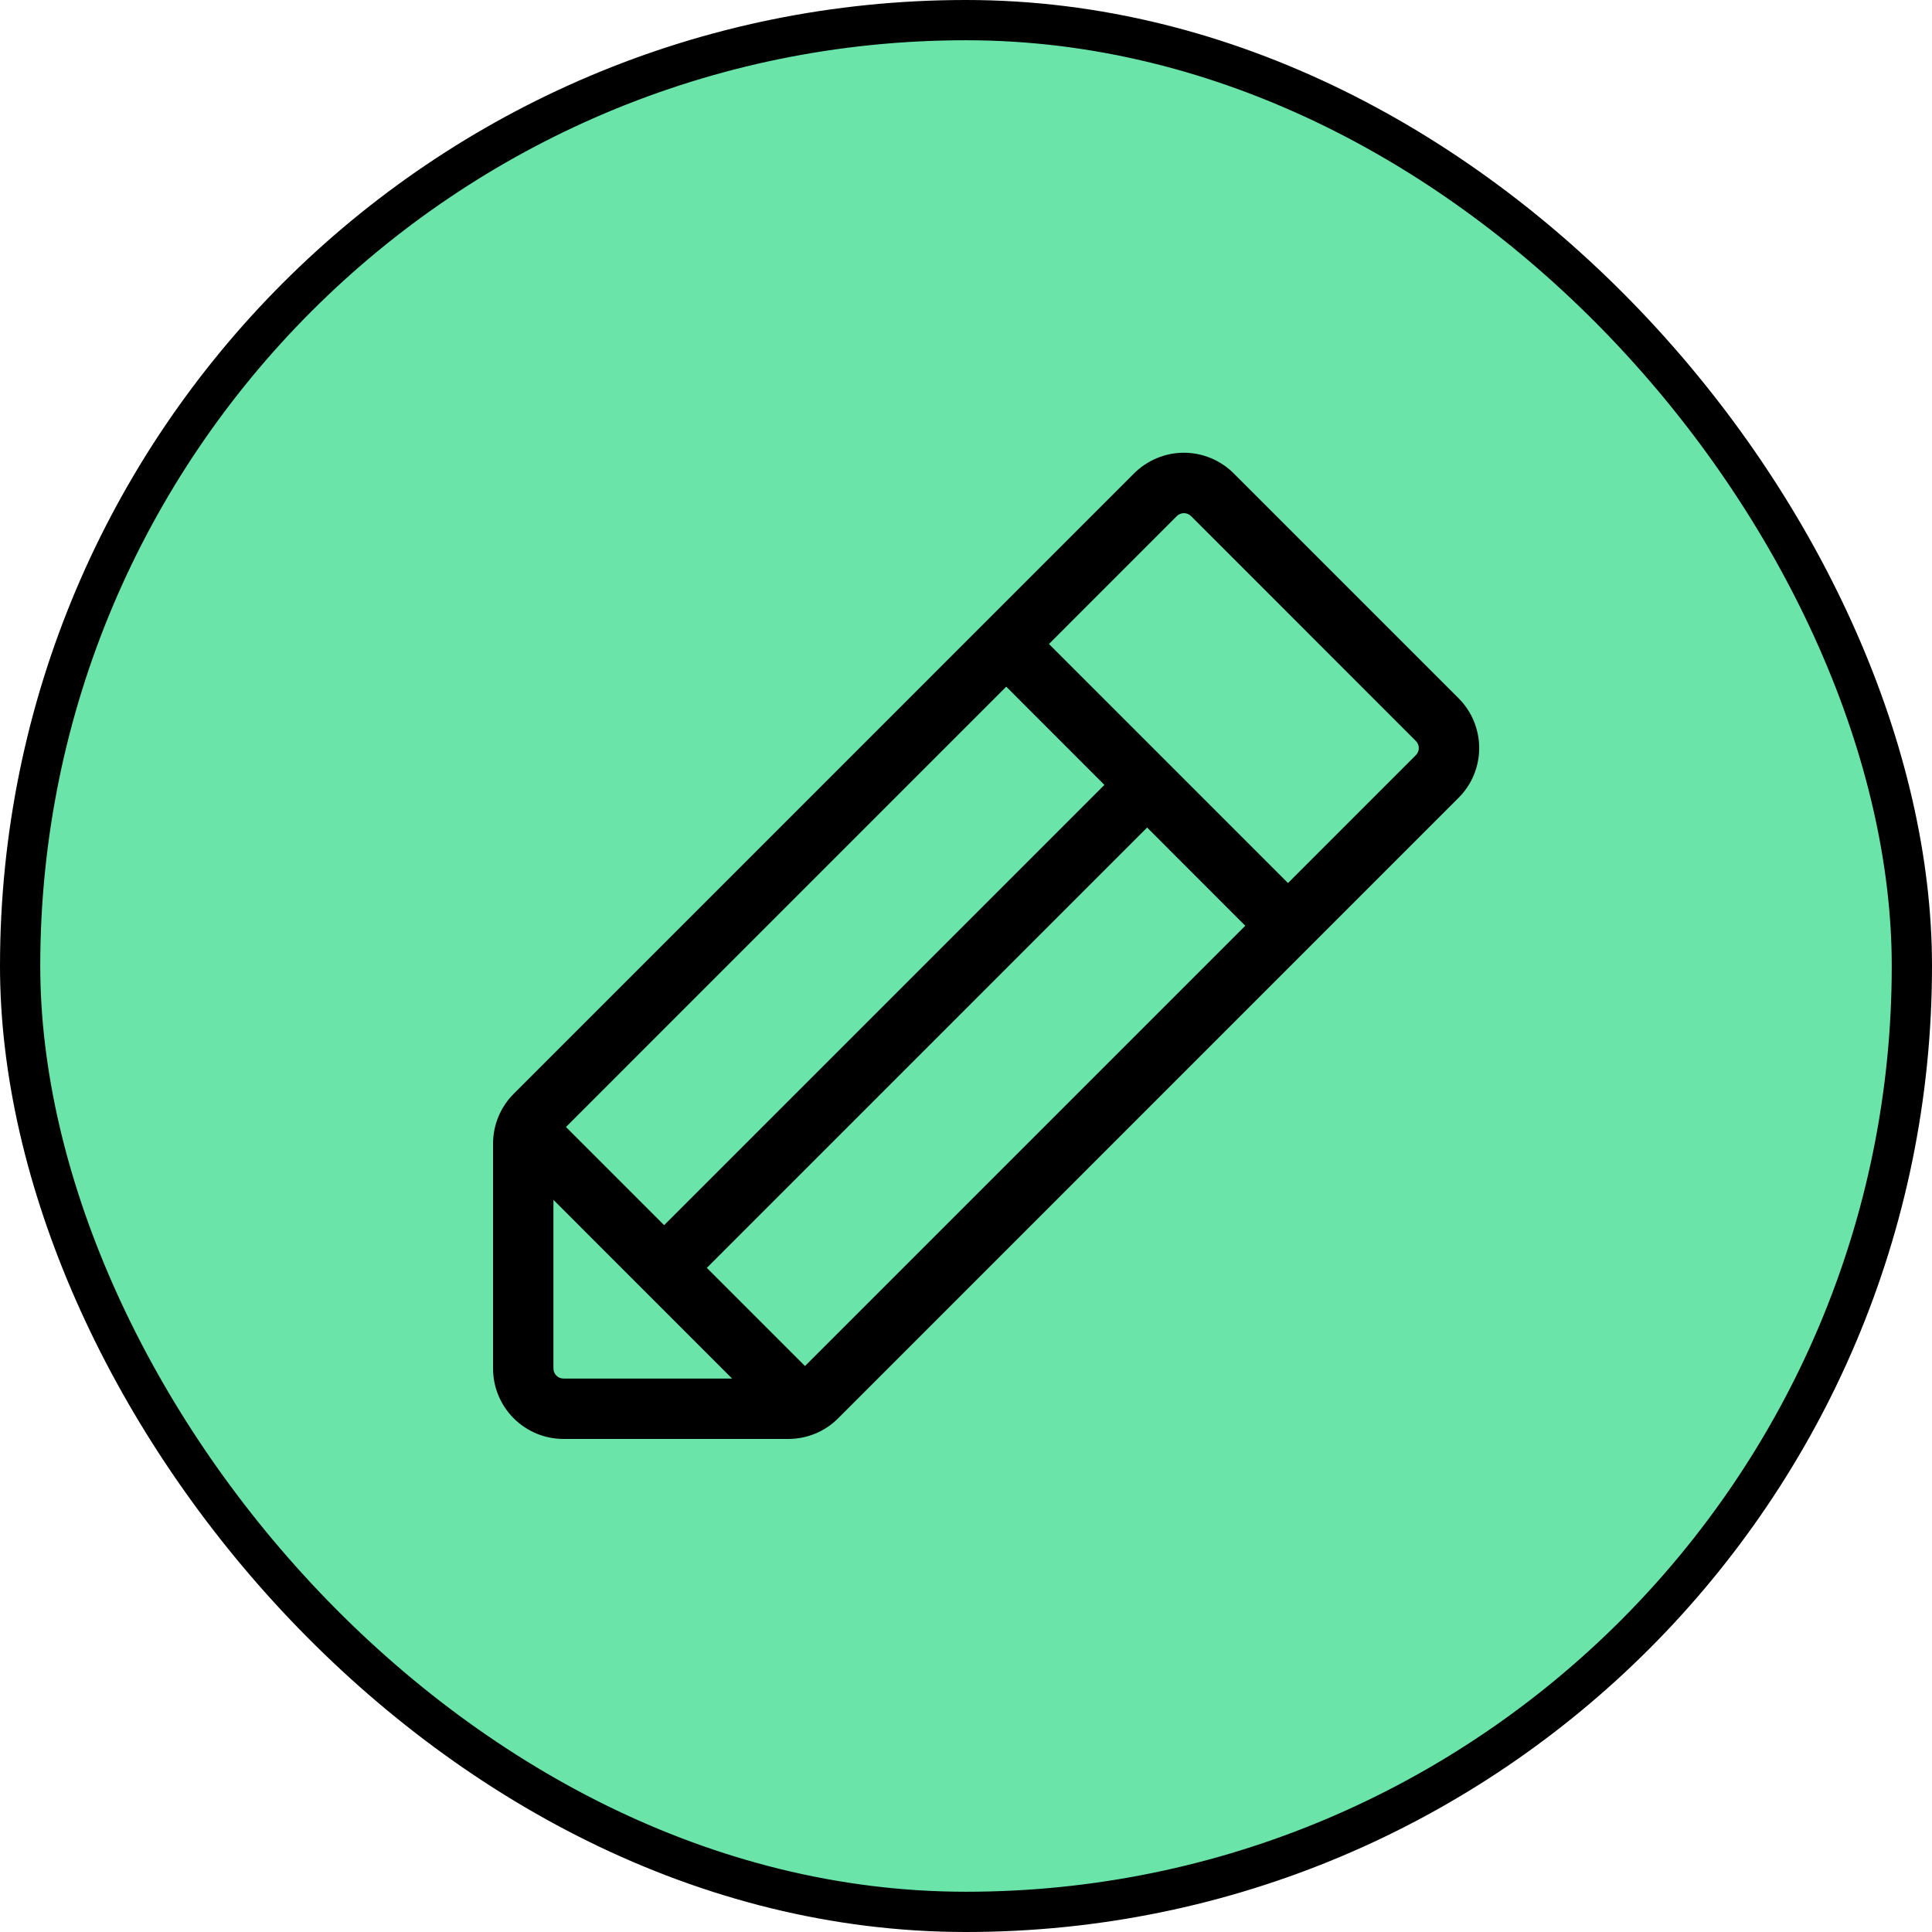 <svg width="48" height="48" viewBox="0 0 48 48" fill="none" xmlns="http://www.w3.org/2000/svg">
<rect x="0.5" y="0.5" width="47" height="47" rx="23.5" fill="#6AE4A9"/>
<rect x="0.5" y="0.5" width="47" height="47" rx="23.5" stroke="black"/>
<path d="M36.237 17.347L30.651 11.761C30.489 11.599 30.296 11.47 30.084 11.382C29.871 11.294 29.644 11.248 29.414 11.248C29.184 11.248 28.956 11.294 28.744 11.382C28.532 11.47 28.339 11.599 28.176 11.761L12.762 27.176C12.6 27.338 12.471 27.531 12.383 27.744C12.295 27.956 12.25 28.184 12.25 28.414V34C12.25 34.464 12.434 34.909 12.763 35.237C13.091 35.566 13.536 35.75 14 35.75H19.586C19.816 35.75 20.044 35.705 20.256 35.617C20.469 35.529 20.662 35.4 20.824 35.237L36.237 19.822C36.4 19.66 36.529 19.467 36.617 19.255C36.705 19.042 36.75 18.815 36.75 18.585C36.75 18.355 36.705 18.128 36.617 17.915C36.529 17.703 36.4 17.51 36.237 17.347ZM14.061 28L25 17.06L27.439 19.5L16.5 30.439L14.061 28ZM13.75 34V29.81L18.189 34.25H14C13.934 34.25 13.87 34.224 13.823 34.177C13.776 34.13 13.75 34.066 13.75 34ZM20 33.939L17.561 31.5L28.5 20.56L30.939 23L20 33.939ZM35.176 18.762L32 21.939L26.061 16L29.238 12.822C29.261 12.799 29.288 12.781 29.319 12.768C29.349 12.756 29.381 12.749 29.414 12.749C29.447 12.749 29.48 12.756 29.51 12.768C29.541 12.781 29.568 12.799 29.591 12.822L35.176 18.409C35.2 18.432 35.218 18.459 35.23 18.49C35.243 18.52 35.25 18.553 35.25 18.585C35.25 18.618 35.243 18.651 35.23 18.681C35.218 18.712 35.2 18.739 35.176 18.762Z" fill="black"/>
</svg>
